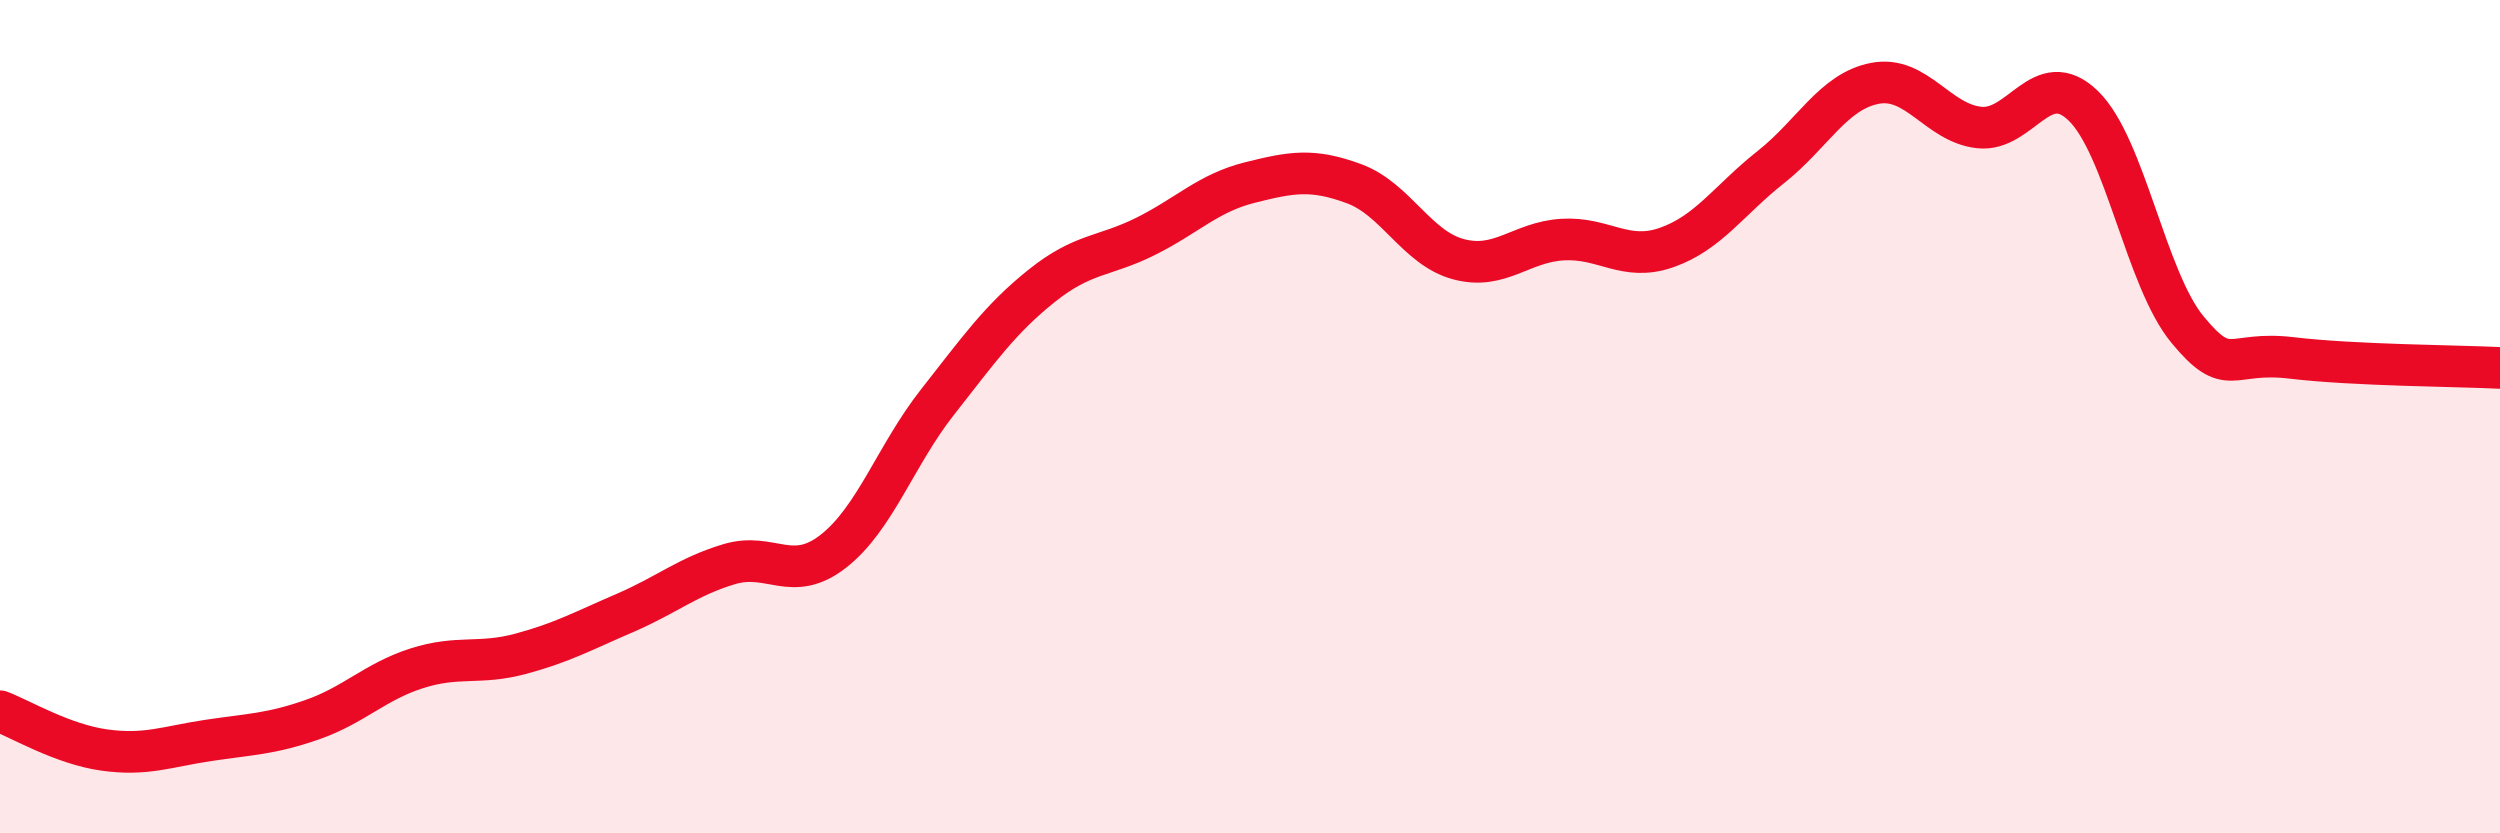 
    <svg width="60" height="20" viewBox="0 0 60 20" xmlns="http://www.w3.org/2000/svg">
      <path
        d="M 0,17.07 C 0.5,17.26 1.5,17.86 2.5,18 C 3.5,18.14 4,17.92 5,17.77 C 6,17.62 6.5,17.62 7.5,17.27 C 8.5,16.92 9,16.36 10,16.04 C 11,15.72 11.5,15.96 12.5,15.69 C 13.5,15.42 14,15.14 15,14.71 C 16,14.28 16.5,13.84 17.5,13.54 C 18.5,13.24 19,14.01 20,13.23 C 21,12.45 21.5,10.92 22.5,9.65 C 23.5,8.38 24,7.66 25,6.86 C 26,6.06 26.5,6.17 27.5,5.67 C 28.5,5.17 29,4.63 30,4.38 C 31,4.13 31.5,4.04 32.5,4.41 C 33.5,4.78 34,5.95 35,6.22 C 36,6.49 36.5,5.81 37.5,5.75 C 38.5,5.69 39,6.29 40,5.94 C 41,5.59 41.5,4.8 42.5,4.01 C 43.5,3.22 44,2.19 45,2 C 46,1.81 46.5,2.95 47.5,3.06 C 48.5,3.17 49,1.57 50,2.54 C 51,3.51 51.5,6.7 52.5,7.91 C 53.5,9.12 53.5,8.41 55,8.59 C 56.5,8.77 59,8.78 60,8.83L60 20L0 20Z"
        fill="#EB0A25"
        opacity="0.1"
        stroke-linecap="round"
        stroke-linejoin="round"
      />
      <path
        d="M 0,17.07 C 0.5,17.26 1.5,17.86 2.5,18 C 3.5,18.14 4,17.92 5,17.77 C 6,17.62 6.5,17.62 7.5,17.27 C 8.5,16.92 9,16.36 10,16.04 C 11,15.72 11.5,15.96 12.5,15.69 C 13.5,15.42 14,15.14 15,14.71 C 16,14.28 16.5,13.84 17.5,13.54 C 18.5,13.24 19,14.01 20,13.23 C 21,12.45 21.5,10.92 22.5,9.65 C 23.5,8.38 24,7.66 25,6.86 C 26,6.06 26.5,6.17 27.5,5.67 C 28.5,5.17 29,4.63 30,4.38 C 31,4.13 31.5,4.04 32.5,4.41 C 33.5,4.78 34,5.95 35,6.22 C 36,6.49 36.5,5.81 37.5,5.75 C 38.5,5.69 39,6.29 40,5.94 C 41,5.59 41.5,4.8 42.5,4.01 C 43.5,3.22 44,2.19 45,2 C 46,1.81 46.5,2.95 47.5,3.06 C 48.5,3.17 49,1.57 50,2.54 C 51,3.51 51.5,6.7 52.5,7.91 C 53.5,9.12 53.5,8.41 55,8.59 C 56.5,8.77 59,8.78 60,8.83"
        stroke="#EB0A25"
        stroke-width="1"
        fill="none"
        stroke-linecap="round"
        stroke-linejoin="round"
      />
    </svg>
  